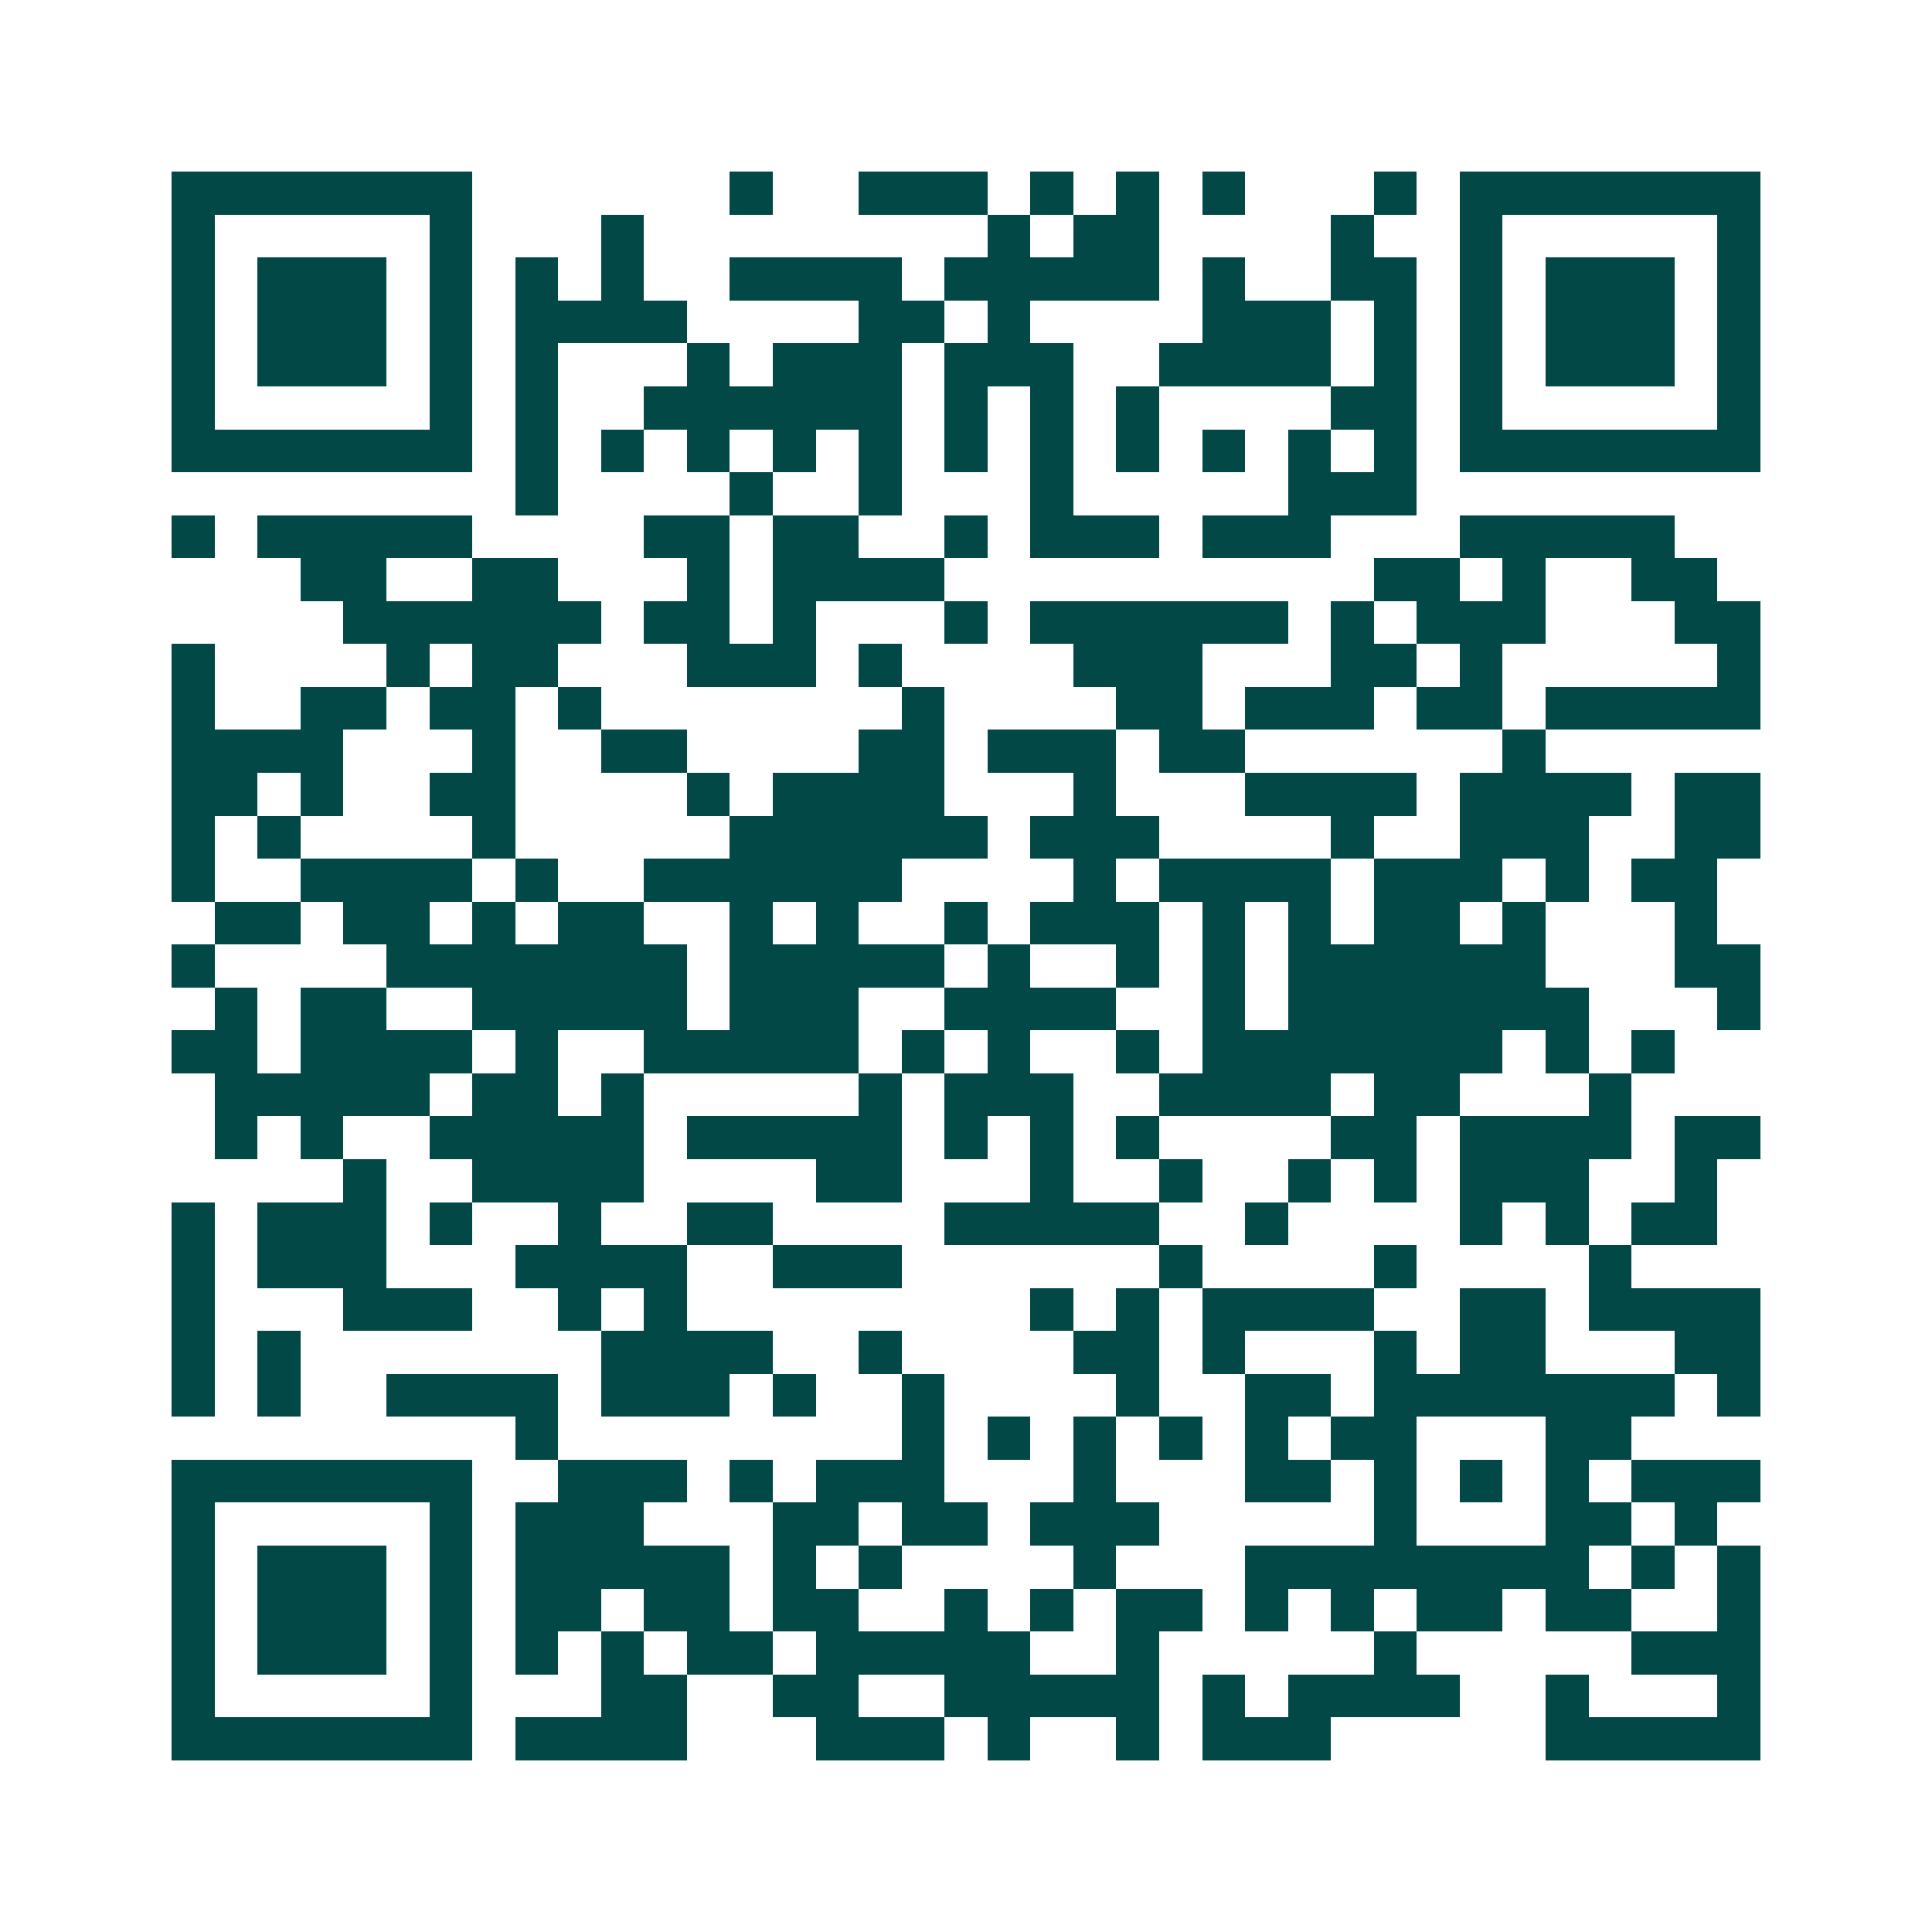 <svg xmlns="http://www.w3.org/2000/svg" width="200" height="200" viewBox="0 0 45 45" shape-rendering="crispEdges"><path fill="#ffffff" d="M0 0h45v45H0z"/><path stroke="#014847" d="M4 4.5h7m6 0h1m2 0h3m1 0h1m1 0h1m1 0h1m3 0h1m1 0h7M4 5.5h1m5 0h1m3 0h1m8 0h1m1 0h2m4 0h1m2 0h1m5 0h1M4 6.5h1m1 0h3m1 0h1m1 0h1m1 0h1m2 0h4m1 0h5m1 0h1m2 0h2m1 0h1m1 0h3m1 0h1M4 7.5h1m1 0h3m1 0h1m1 0h4m4 0h2m1 0h1m4 0h3m1 0h1m1 0h1m1 0h3m1 0h1M4 8.5h1m1 0h3m1 0h1m1 0h1m3 0h1m1 0h3m1 0h3m2 0h4m1 0h1m1 0h1m1 0h3m1 0h1M4 9.5h1m5 0h1m1 0h1m2 0h6m1 0h1m1 0h1m1 0h1m4 0h2m1 0h1m5 0h1M4 10.5h7m1 0h1m1 0h1m1 0h1m1 0h1m1 0h1m1 0h1m1 0h1m1 0h1m1 0h1m1 0h1m1 0h1m1 0h7M12 11.5h1m4 0h1m2 0h1m3 0h1m5 0h3M4 12.5h1m1 0h5m4 0h2m1 0h2m2 0h1m1 0h3m1 0h3m3 0h5M7 13.5h2m2 0h2m3 0h1m1 0h4m10 0h2m1 0h1m2 0h2M8 14.5h6m1 0h2m1 0h1m3 0h1m1 0h6m1 0h1m1 0h3m3 0h2M4 15.5h1m4 0h1m1 0h2m3 0h3m1 0h1m4 0h3m3 0h2m1 0h1m5 0h1M4 16.5h1m2 0h2m1 0h2m1 0h1m7 0h1m4 0h2m1 0h3m1 0h2m1 0h5M4 17.5h4m3 0h1m2 0h2m4 0h2m1 0h3m1 0h2m6 0h1M4 18.5h2m1 0h1m2 0h2m4 0h1m1 0h4m3 0h1m3 0h4m1 0h4m1 0h2M4 19.5h1m1 0h1m4 0h1m5 0h6m1 0h3m4 0h1m2 0h3m2 0h2M4 20.5h1m2 0h4m1 0h1m2 0h6m4 0h1m1 0h4m1 0h3m1 0h1m1 0h2M5 21.5h2m1 0h2m1 0h1m1 0h2m2 0h1m1 0h1m2 0h1m1 0h3m1 0h1m1 0h1m1 0h2m1 0h1m3 0h1M4 22.5h1m4 0h7m1 0h5m1 0h1m2 0h1m1 0h1m1 0h6m3 0h2M5 23.5h1m1 0h2m2 0h5m1 0h3m2 0h4m2 0h1m1 0h7m3 0h1M4 24.5h2m1 0h4m1 0h1m2 0h5m1 0h1m1 0h1m2 0h1m1 0h7m1 0h1m1 0h1M5 25.5h5m1 0h2m1 0h1m5 0h1m1 0h3m2 0h4m1 0h2m3 0h1M5 26.5h1m1 0h1m2 0h5m1 0h5m1 0h1m1 0h1m1 0h1m4 0h2m1 0h4m1 0h2M8 27.5h1m2 0h4m4 0h2m3 0h1m2 0h1m2 0h1m1 0h1m1 0h3m2 0h1M4 28.5h1m1 0h3m1 0h1m2 0h1m2 0h2m4 0h5m2 0h1m4 0h1m1 0h1m1 0h2M4 29.5h1m1 0h3m3 0h4m2 0h3m6 0h1m4 0h1m4 0h1M4 30.5h1m3 0h3m2 0h1m1 0h1m8 0h1m1 0h1m1 0h4m2 0h2m1 0h4M4 31.5h1m1 0h1m7 0h4m2 0h1m4 0h2m1 0h1m3 0h1m1 0h2m3 0h2M4 32.5h1m1 0h1m2 0h4m1 0h3m1 0h1m2 0h1m4 0h1m2 0h2m1 0h7m1 0h1M12 33.5h1m8 0h1m1 0h1m1 0h1m1 0h1m1 0h1m1 0h2m3 0h2M4 34.5h7m2 0h3m1 0h1m1 0h3m3 0h1m3 0h2m1 0h1m1 0h1m1 0h1m1 0h3M4 35.5h1m5 0h1m1 0h3m3 0h2m1 0h2m1 0h3m5 0h1m3 0h2m1 0h1M4 36.5h1m1 0h3m1 0h1m1 0h5m1 0h1m1 0h1m4 0h1m3 0h8m1 0h1m1 0h1M4 37.5h1m1 0h3m1 0h1m1 0h2m1 0h2m1 0h2m2 0h1m1 0h1m1 0h2m1 0h1m1 0h1m1 0h2m1 0h2m2 0h1M4 38.5h1m1 0h3m1 0h1m1 0h1m1 0h1m1 0h2m1 0h5m2 0h1m5 0h1m5 0h3M4 39.5h1m5 0h1m3 0h2m2 0h2m2 0h5m1 0h1m1 0h4m2 0h1m3 0h1M4 40.5h7m1 0h4m3 0h3m1 0h1m2 0h1m1 0h3m5 0h5"/></svg>

